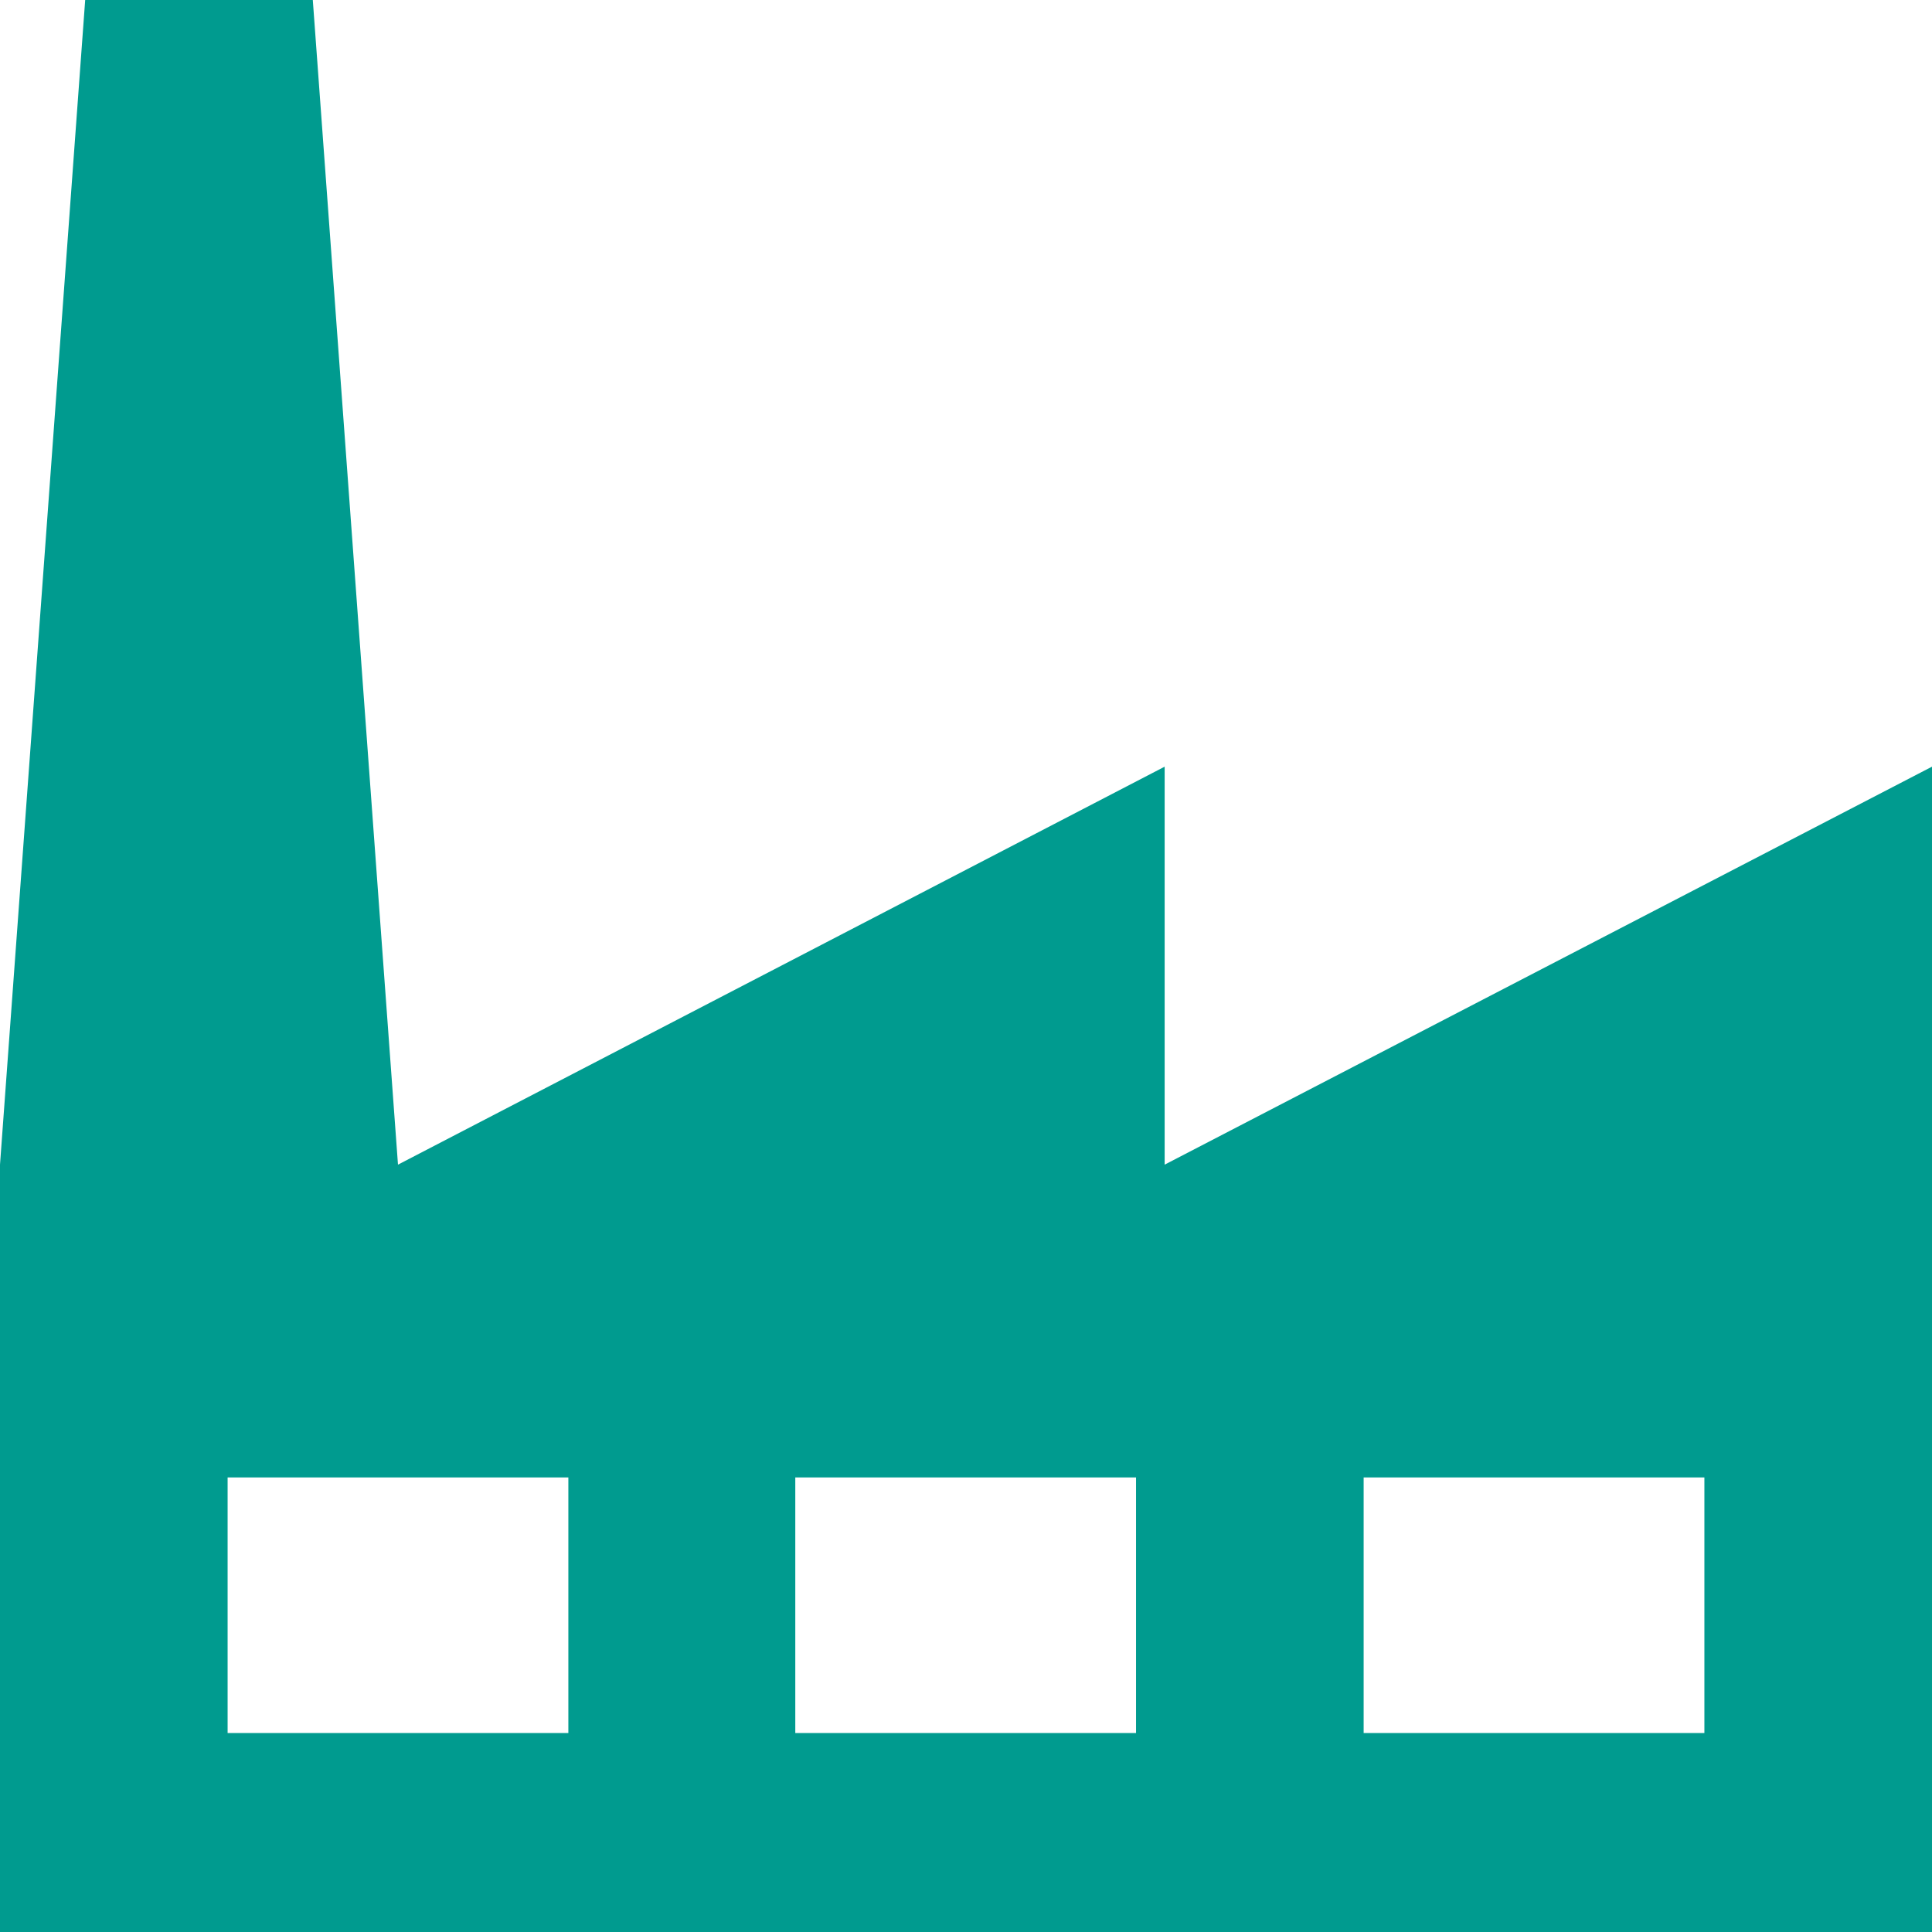 <?xml version="1.0" encoding="utf-8"?>
<!-- Generator: Adobe Illustrator 25.4.1, SVG Export Plug-In . SVG Version: 6.00 Build 0)  -->
<svg version="1.1" id="Icons_Factory" xmlns="http://www.w3.org/2000/svg" xmlns:xlink="http://www.w3.org/1999/xlink" x="0px"
	 y="0px" viewBox="0 0 283.5 283.5" style="enable-background:new 0 0 283.5 283.5;" xml:space="preserve">
<style type="text/css">
	.st0{fill:#009B8F;}
</style>
<g>
	<path class="st0" d="M250.1,254.3h-50v-37.5h50V254.3z M166.7,254.3h-50v-37.5h50V254.3z M83.4,254.3h-50v-37.5h50V254.3z
		 M170.9,170.9v-58.4L58.4,170.9L45.9,0H12.5L0,170.9v112.6h283.5V170.9v-58.4L170.9,170.9z"/>
</g>
</svg>
